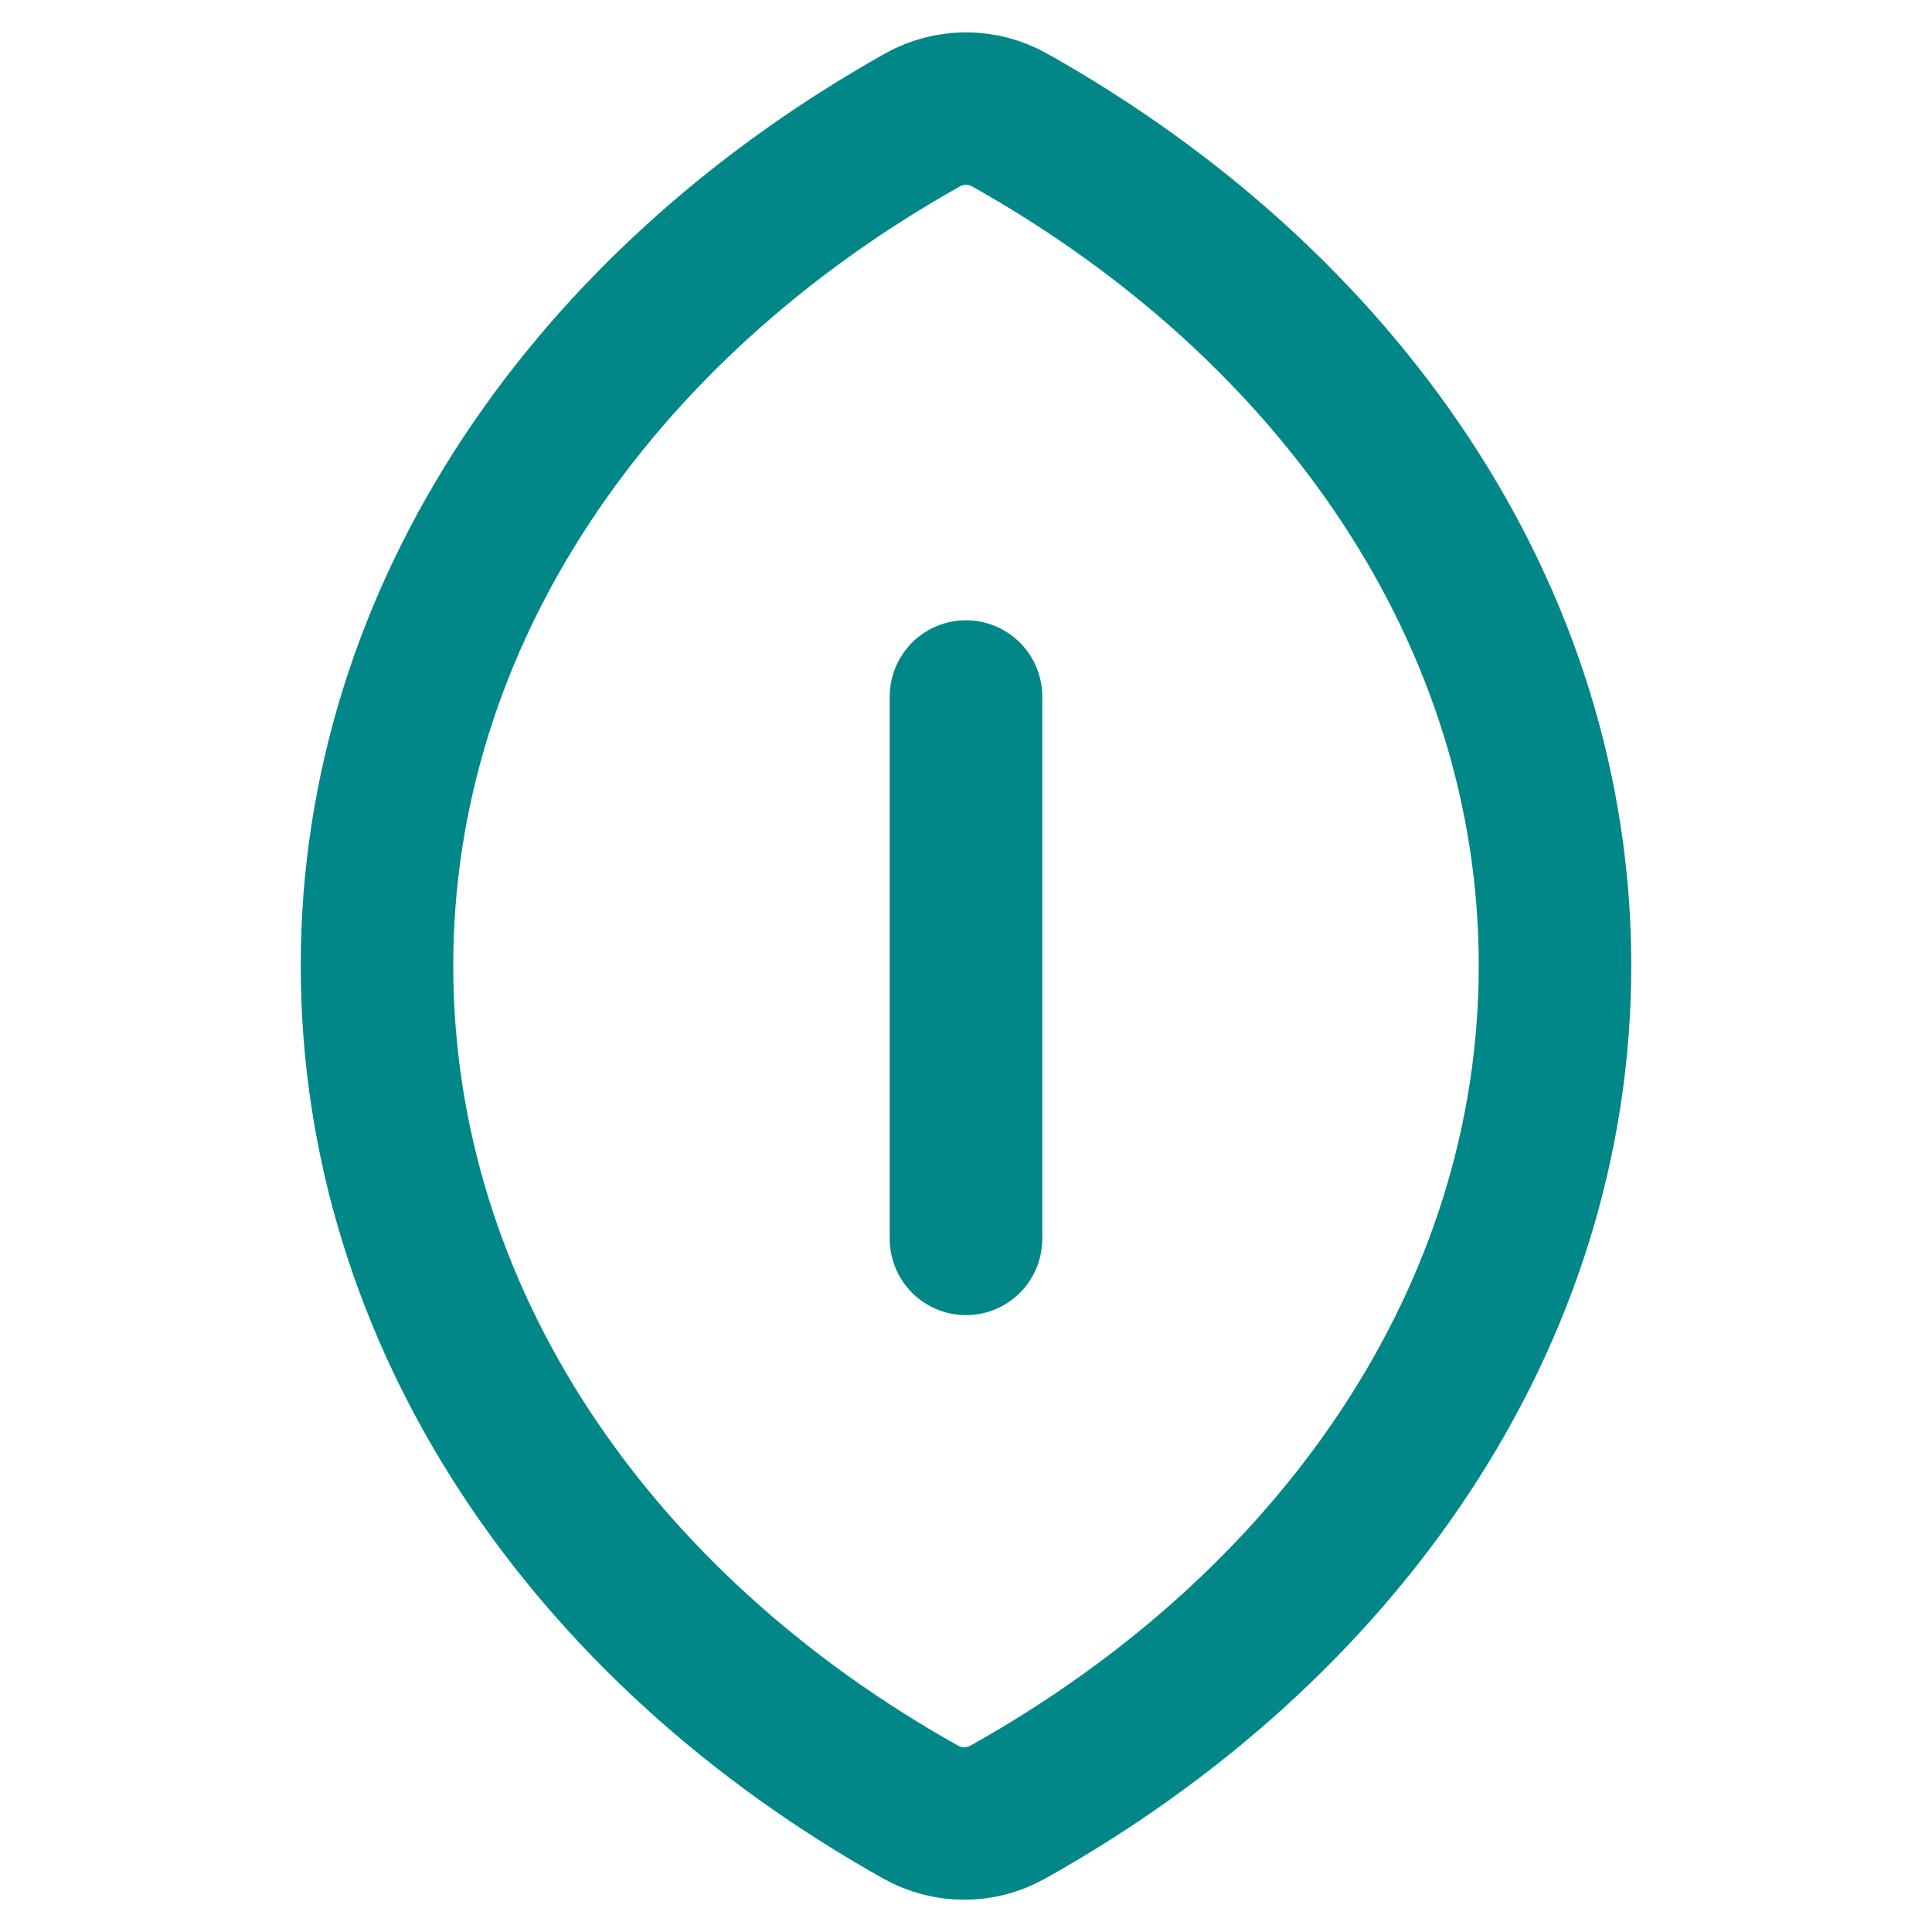 <?xml version="1.0" encoding="utf-8"?>
<svg xmlns="http://www.w3.org/2000/svg" fill="none" height="100%" overflow="visible" preserveAspectRatio="none" style="display: block;" viewBox="0 0 38 38" width="100%">
<g id="bean_seed">
<path d="M19 13.7V24.367M7.415 18.991C7.415 12.09 11.662 5.999 18.141 2.361C18.674 2.062 19.326 2.062 19.859 2.361C26.337 5.999 30.585 12.09 30.585 18.991C30.585 25.905 26.321 32.007 19.822 35.642C19.29 35.94 18.641 35.94 18.109 35.642C11.615 32.007 7.415 25.905 7.415 18.991Z" id="Ellipse 1698" stroke="#028788" stroke-linecap="round" stroke-width="3"/>
</g>
</svg>